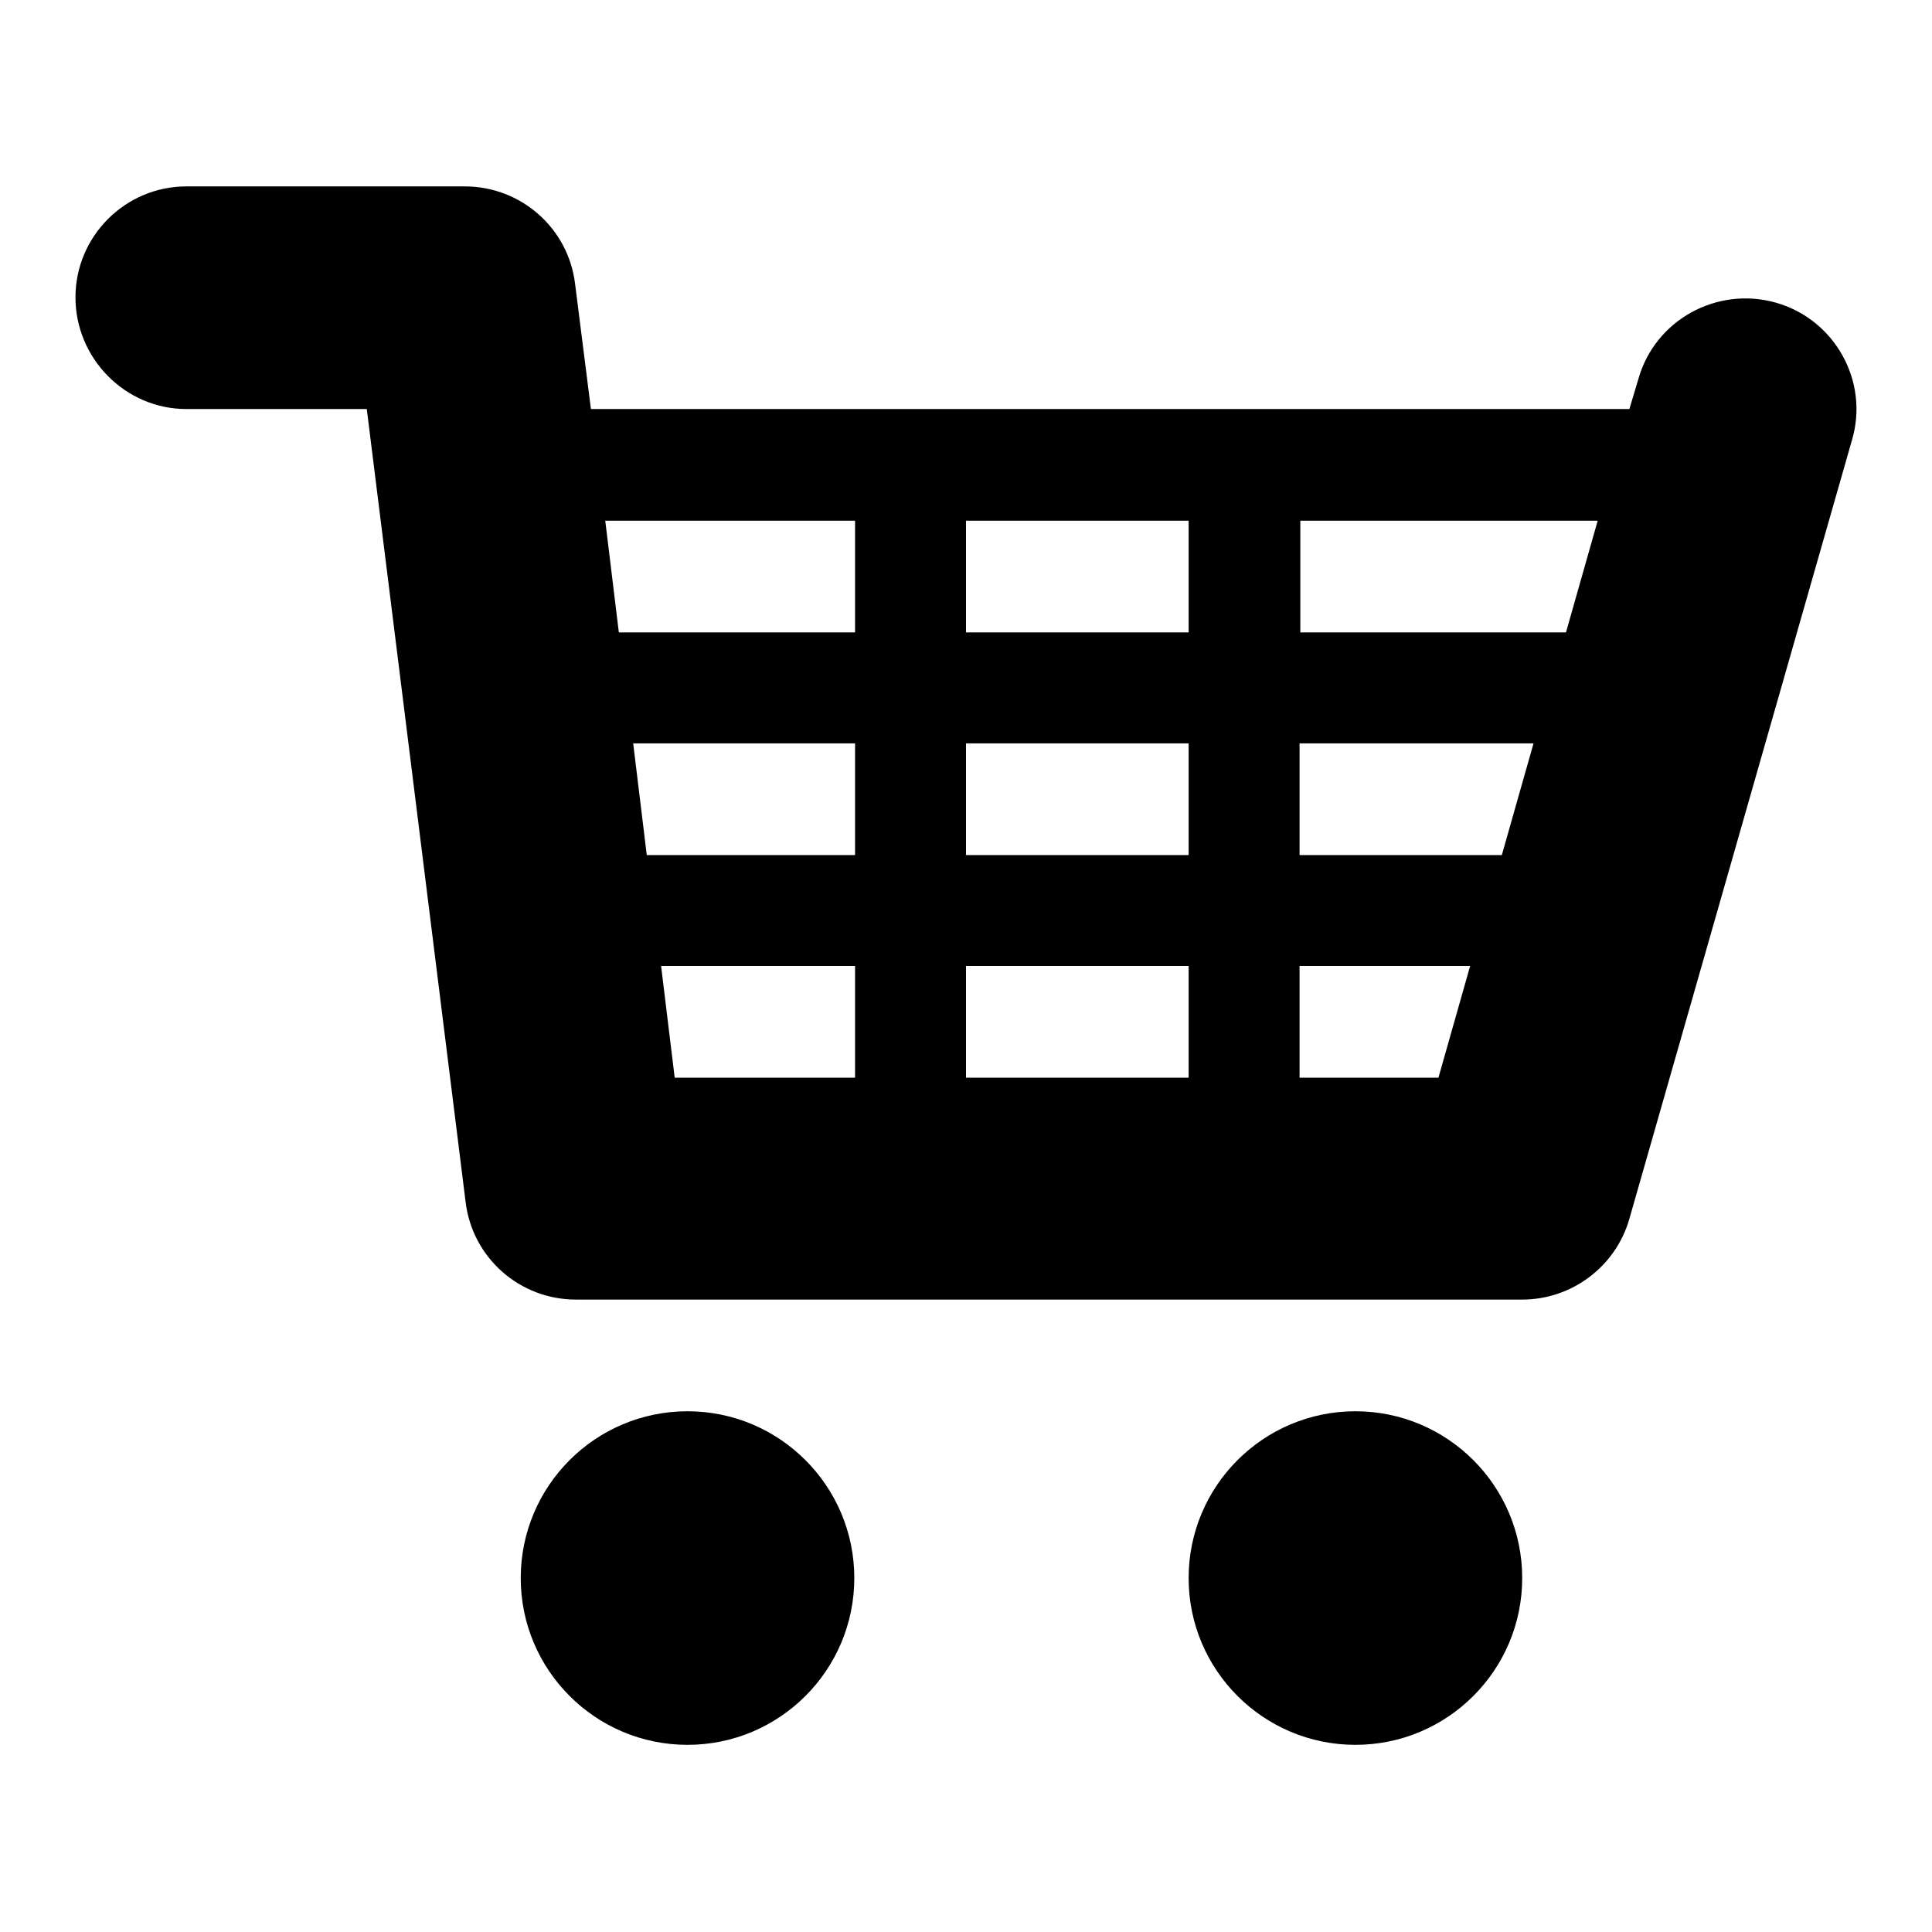 <?xml version="1.0" encoding="utf-8"?>
<!-- Svg Vector Icons : http://www.onlinewebfonts.com/icon -->
<!DOCTYPE svg PUBLIC "-//W3C//DTD SVG 1.1//EN" "http://www.w3.org/Graphics/SVG/1.1/DTD/svg11.dtd">
<svg version="1.1" xmlns="http://www.w3.org/2000/svg" xmlns:xlink="http://www.w3.org/1999/xlink" x="0px" y="0px" viewBox="0 0 256 256" enable-background="new 0 0 256 256" xml:space="preserve">
<g> <path fill="#000000" d="M235.3,40.1c-7.8-2.2-16,2.3-18.2,10.1l-1.2,4H78.3l-2.1-16.6c-0.9-7.4-7.2-12.9-14.6-12.9H24.7 c-8.1,0-14.7,6.6-14.7,14.7c0,8.1,6.6,14.8,14.7,14.8h23.9l13.1,105.1c0.9,7.4,7.2,12.9,14.6,12.9h125.4c6.6,0,12.4-4.4,14.2-10.7 l29.5-103.2C247.7,50.5,243.1,42.3,235.3,40.1z M128,113.3V98.5h29.5v14.8H128z M157.5,128v14.8H128V128H157.5z M128,83.8V69h29.5 v14.8H128z M80.2,69h33.1v14.8H82L80.2,69z M83.9,98.5h29.4v14.8H85.7L83.9,98.5z M87.6,128h25.7v14.8H89.4L87.6,128z M190.6,142.8 h-18.4V128h22.6L190.6,142.8z M199,113.3h-26.8V98.5h31L199,113.3z M207.5,83.8h-35.2V69h39.4L207.5,83.8z M69,209.1 c0,12.2,9.9,22.1,22.1,22.1c12.2,0,22.1-9.9,22.1-22.1l0,0c0-12.2-9.9-22.1-22.1-22.1C78.9,187,69,196.9,69,209.1z M157.5,209.1 c0,12.2,9.9,22.1,22.1,22.1c12.2,0,22.1-9.9,22.1-22.1l0,0c0-12.2-9.9-22.1-22.1-22.1C167.4,187,157.5,196.9,157.5,209.1z"/></g>
</svg>